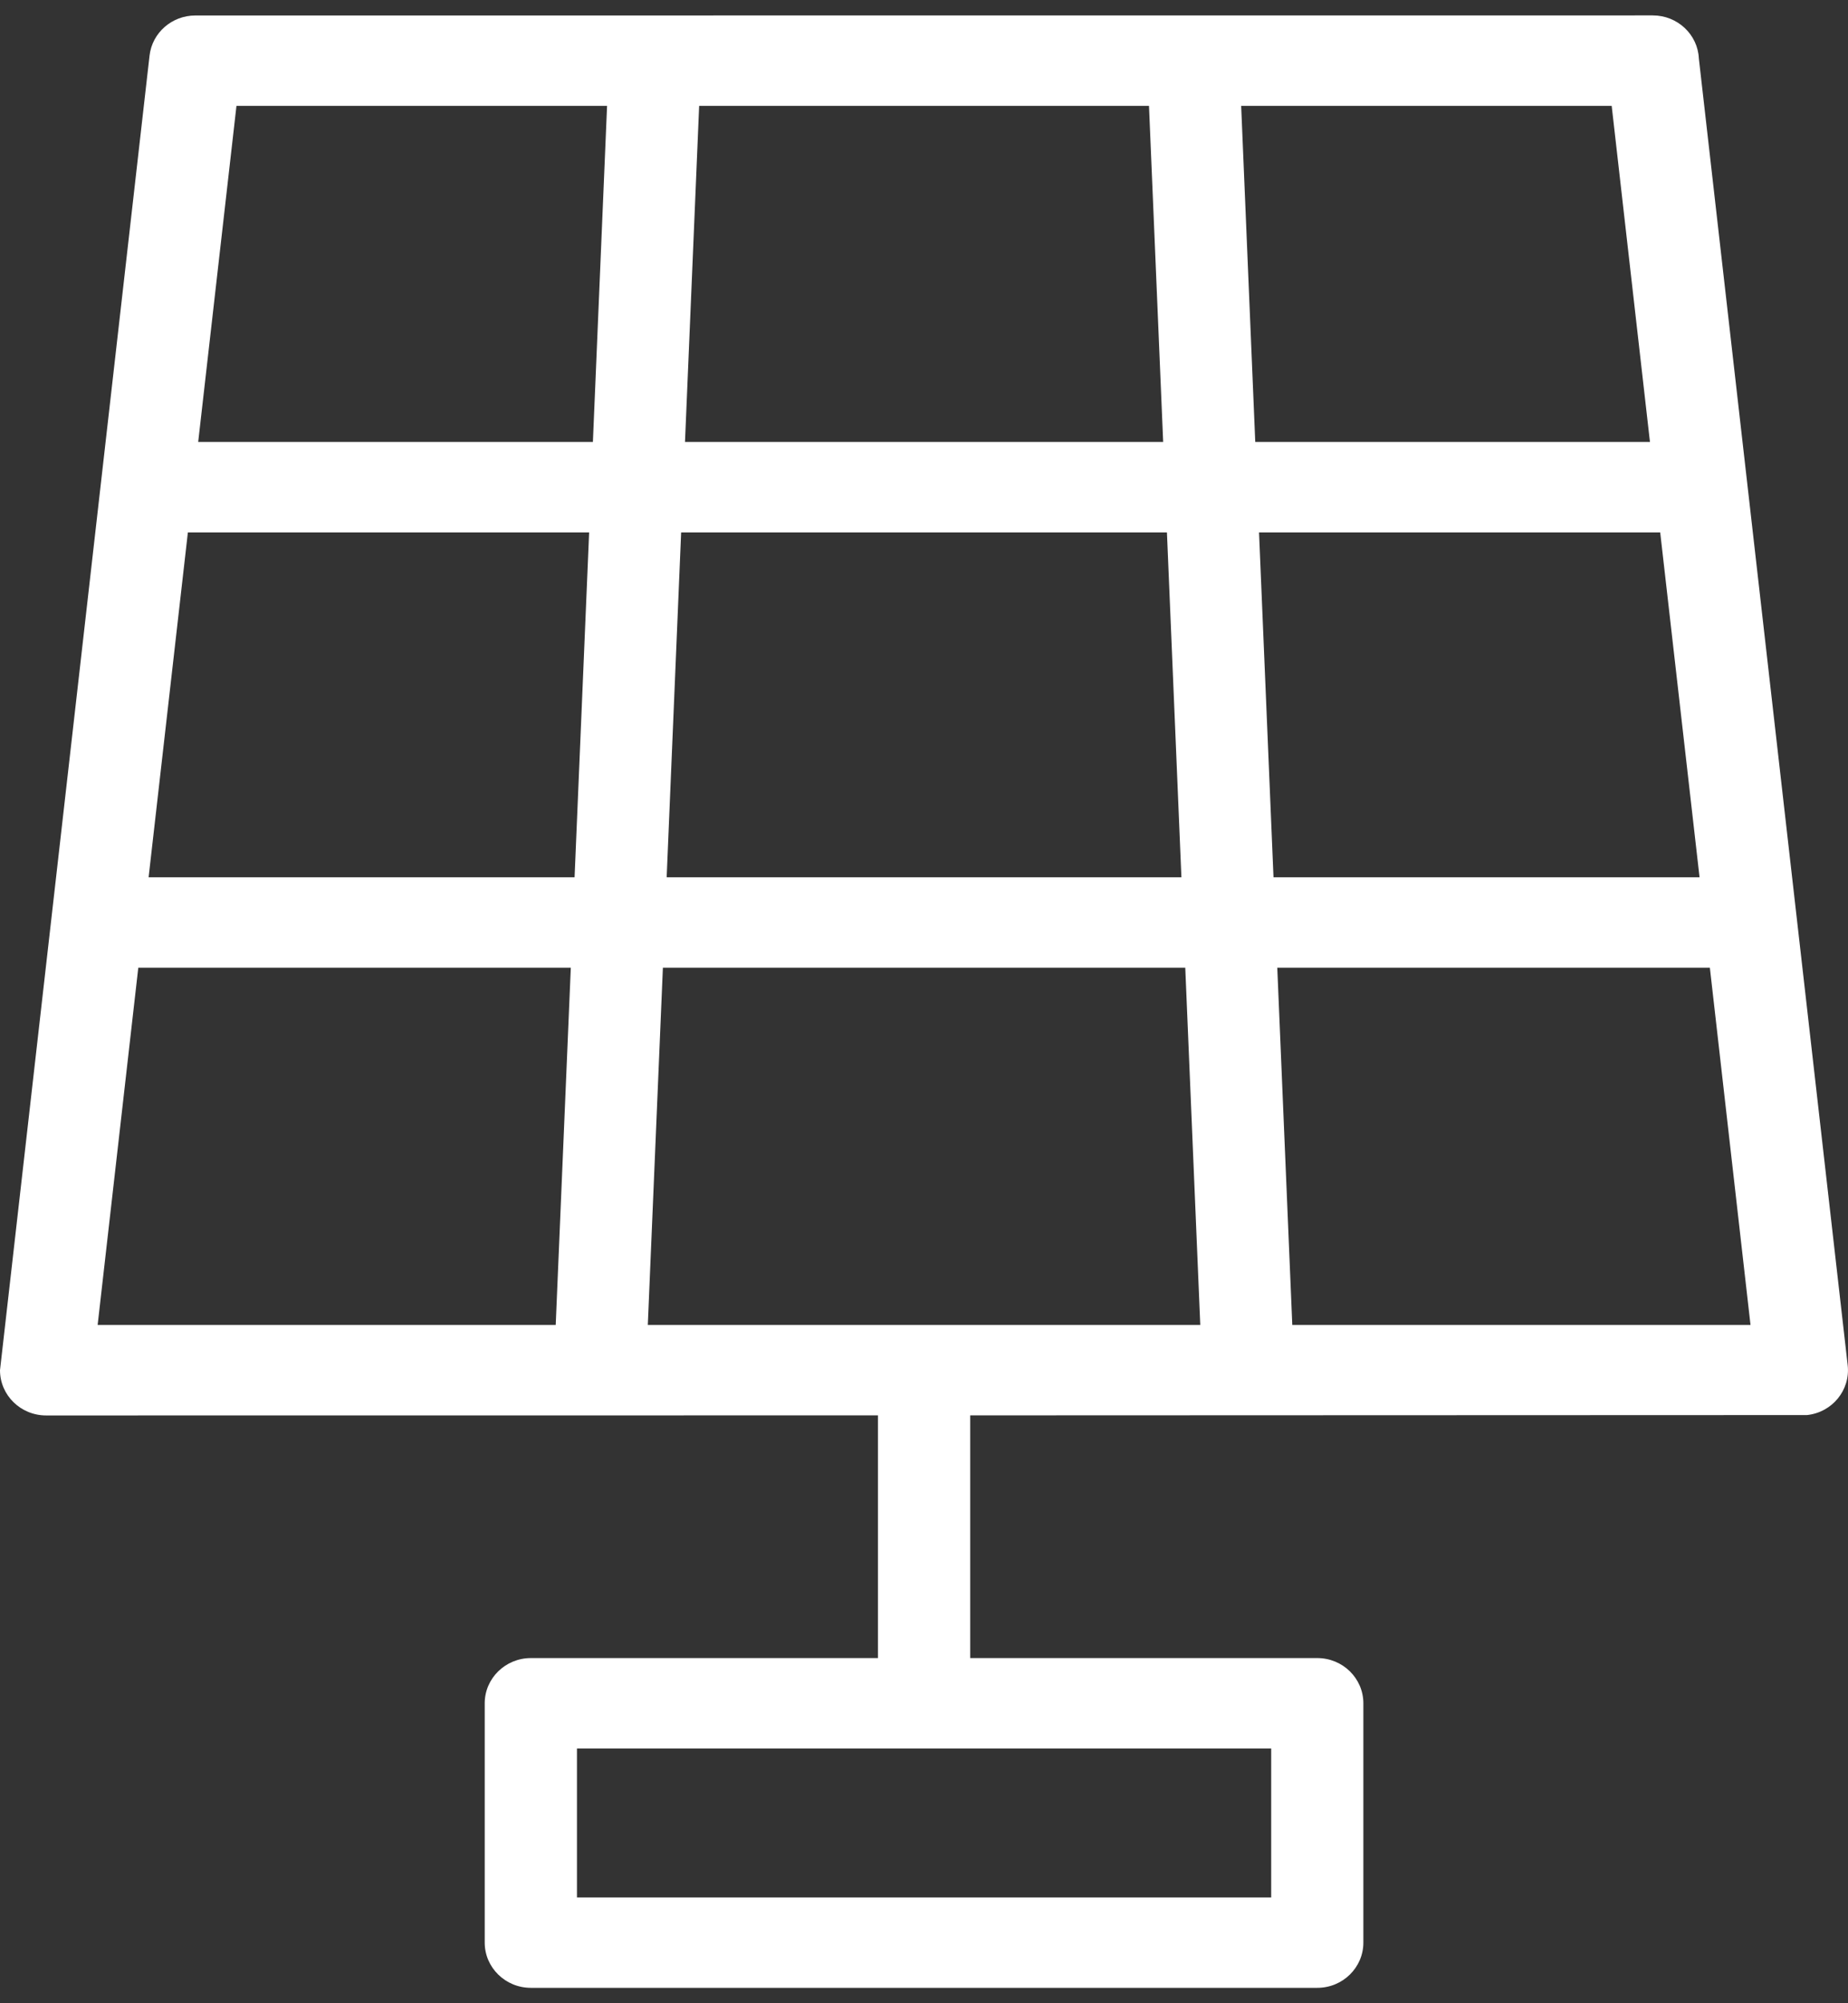 <?xml version="1.0" encoding="UTF-8"?>
<svg xmlns="http://www.w3.org/2000/svg" width="24" height="26" viewBox="0 0 24 26" fill="none">
  <rect x="0" y="0" width="24" height="26" fill="#333333" stroke="none"/>
  <path d="M2.536 0.201C8.846 0.2 15.156 0.2 21.465 0.2C21.786 0.2 22.049 0.448 22.063 0.759L23.996 17.72C24.032 18.041 23.796 18.331 23.468 18.366C19.845 18.367 16.222 18.369 12.6 18.37V21.52H17.108C17.438 21.52 17.706 21.783 17.706 22.107V25.213C17.706 25.537 17.438 25.8 17.108 25.8H6.894C6.564 25.8 6.295 25.537 6.295 25.213V22.107C6.295 21.783 6.564 21.52 6.894 21.52H11.402V18.37C7.801 18.371 4.2 18.37 0.599 18.371C0.268 18.371 0 18.108 0 17.784L1.942 0.723C1.976 0.423 2.235 0.201 2.536 0.201ZM7.493 22.694V24.627H16.509V22.694C13.504 22.694 10.498 22.694 7.493 22.694ZM16.119 1.374L16.302 5.736H21.428L20.931 1.374H16.119ZM16.351 6.91L16.539 11.386H22.072L21.561 6.91H16.351ZM16.588 12.56L16.783 17.197H22.734L22.206 12.56H16.588ZM7.217 17.197L7.413 12.56H1.796L1.268 17.197H7.217ZM7.462 11.386L7.651 6.91H2.44L1.93 11.386H7.462ZM7.7 5.736L7.884 1.374H3.071L2.574 5.736H7.7ZM9.08 1.374L8.896 5.736H15.106L14.922 1.374H9.08ZM8.846 6.91L8.658 11.386H15.343L15.155 6.91H8.846ZM8.609 12.56L8.413 17.197C10.805 17.197 13.197 17.197 15.588 17.197L15.393 12.56H8.609Z" fill="white"></path>
</svg>
